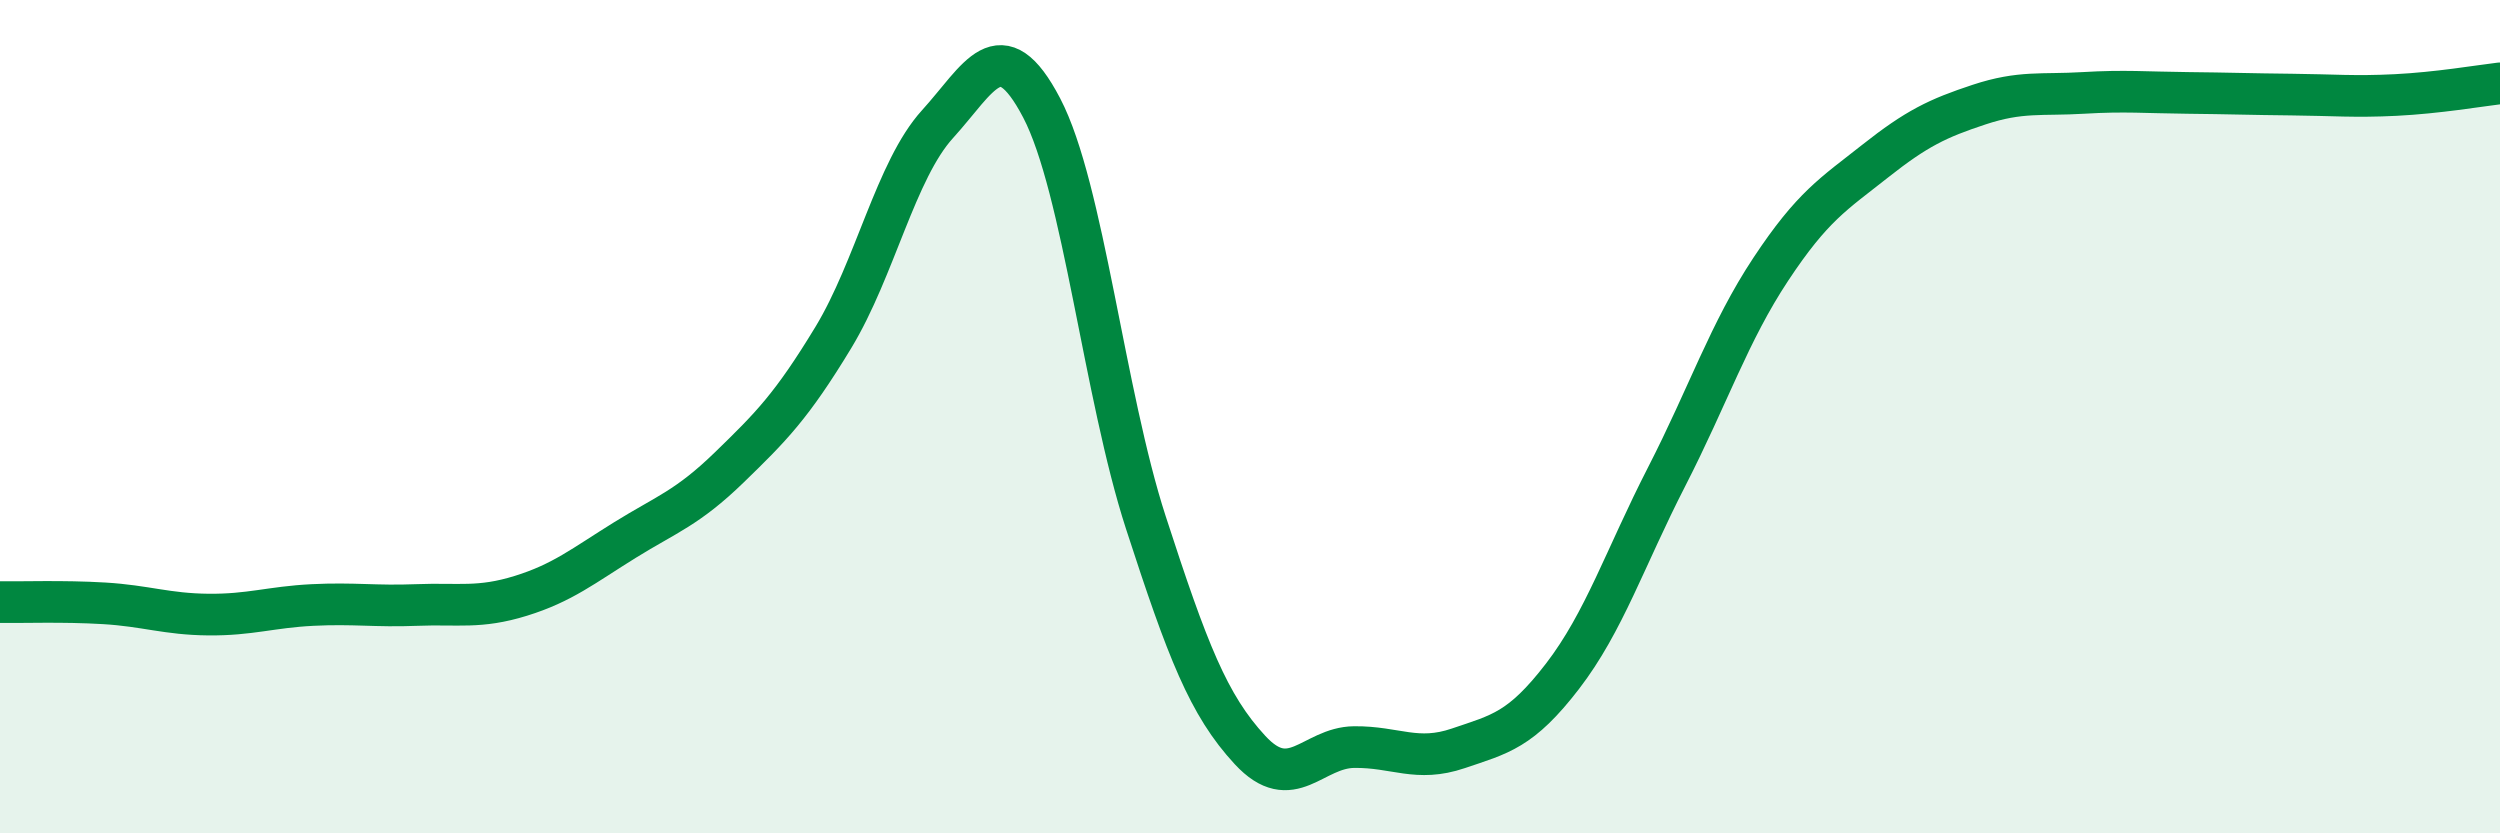 
    <svg width="60" height="20" viewBox="0 0 60 20" xmlns="http://www.w3.org/2000/svg">
      <path
        d="M 0,14.45 C 0.5,14.46 1.5,14.42 2.5,14.48 C 3.5,14.54 4,14.74 5,14.75 C 6,14.76 6.5,14.57 7.5,14.52 C 8.5,14.47 9,14.56 10,14.52 C 11,14.48 11.5,14.61 12.5,14.3 C 13.5,13.99 14,13.58 15,12.96 C 16,12.34 16.5,12.19 17.5,11.22 C 18.5,10.25 19,9.75 20,8.1 C 21,6.45 21.5,4.08 22.5,2.98 C 23.5,1.88 24,0.68 25,2.59 C 26,4.5 26.5,9.46 27.5,12.54 C 28.5,15.62 29,16.92 30,18 C 31,19.08 31.5,17.94 32.5,17.93 C 33.5,17.92 34,18.3 35,17.96 C 36,17.62 36.5,17.53 37.5,16.23 C 38.5,14.93 39,13.39 40,11.44 C 41,9.49 41.5,7.97 42.5,6.46 C 43.5,4.95 44,4.66 45,3.87 C 46,3.08 46.5,2.84 47.5,2.51 C 48.5,2.18 49,2.29 50,2.23 C 51,2.17 51.5,2.22 52.5,2.23 C 53.5,2.24 54,2.26 55,2.27 C 56,2.28 56.5,2.33 57.5,2.28 C 58.5,2.23 59.5,2.06 60,2L60 20L0 20Z"
        fill="#008740"
        opacity="0.1"
        stroke-linecap="round"
        stroke-linejoin="round"
      />
      <path
        d="M 0,14.45 C 0.5,14.46 1.5,14.42 2.5,14.48 C 3.5,14.54 4,14.74 5,14.75 C 6,14.76 6.5,14.57 7.5,14.52 C 8.5,14.47 9,14.56 10,14.52 C 11,14.48 11.5,14.61 12.5,14.3 C 13.5,13.99 14,13.58 15,12.96 C 16,12.34 16.5,12.19 17.5,11.22 C 18.5,10.25 19,9.75 20,8.1 C 21,6.45 21.5,4.08 22.5,2.98 C 23.5,1.88 24,0.68 25,2.59 C 26,4.5 26.5,9.46 27.5,12.54 C 28.5,15.62 29,16.92 30,18 C 31,19.08 31.5,17.94 32.5,17.93 C 33.5,17.92 34,18.3 35,17.96 C 36,17.62 36.5,17.53 37.5,16.23 C 38.5,14.93 39,13.39 40,11.44 C 41,9.49 41.5,7.97 42.5,6.46 C 43.5,4.95 44,4.66 45,3.87 C 46,3.08 46.5,2.84 47.5,2.51 C 48.5,2.18 49,2.29 50,2.23 C 51,2.17 51.5,2.22 52.5,2.23 C 53.5,2.24 54,2.26 55,2.27 C 56,2.28 56.5,2.33 57.5,2.28 C 58.5,2.23 59.5,2.06 60,2"
        stroke="#008740"
        stroke-width="1"
        fill="none"
        stroke-linecap="round"
        stroke-linejoin="round"
      />
    </svg>
  
